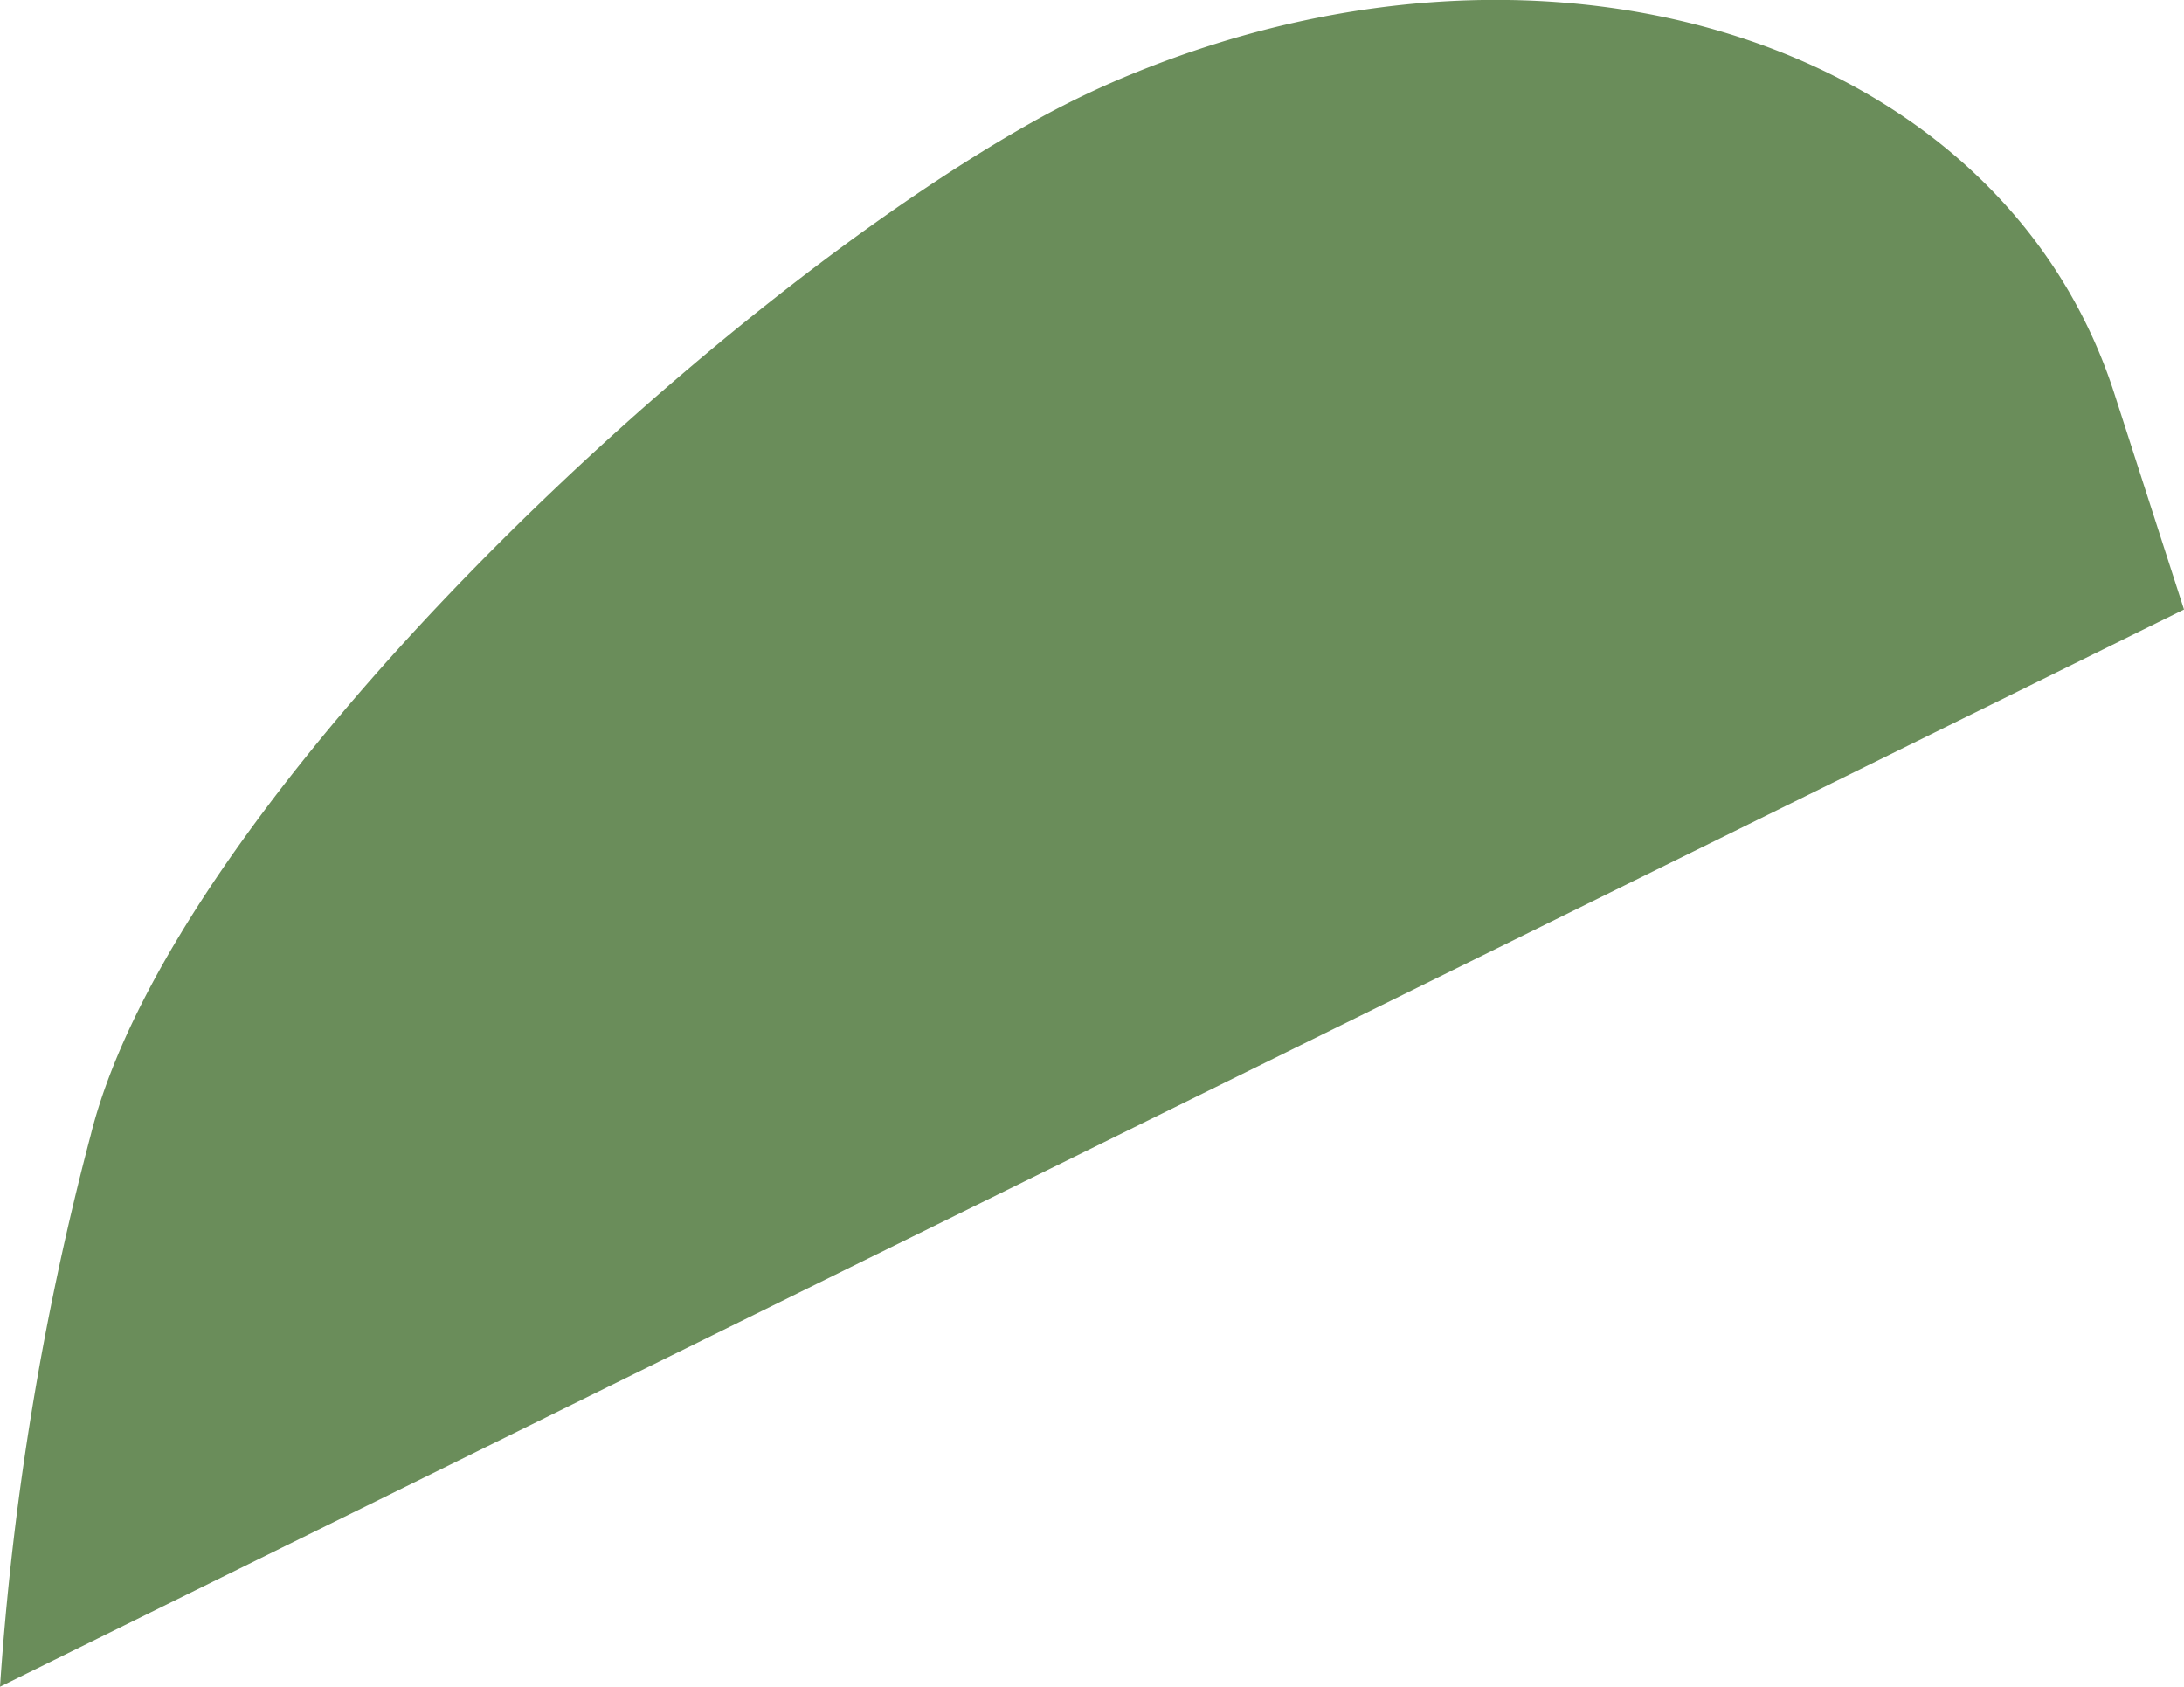 <svg xmlns="http://www.w3.org/2000/svg" width="31.269" height="24.147" viewBox="0 0 31.269 24.147">
  <path id="パス_16967" data-name="パス 16967" d="M153.875,365.365l31.269-15.422-1-3.1c-1.6-4.947-7.92-7.074-14.034-4.578a12.8,12.8,0,0,0-1.264.595c-4.779,2.6-12.481,9.842-13.672,14.606A41.855,41.855,0,0,0,153.875,365.365Z" transform="translate(-153.875 -341.217)" fill="#6a8d5a"/>
</svg>
